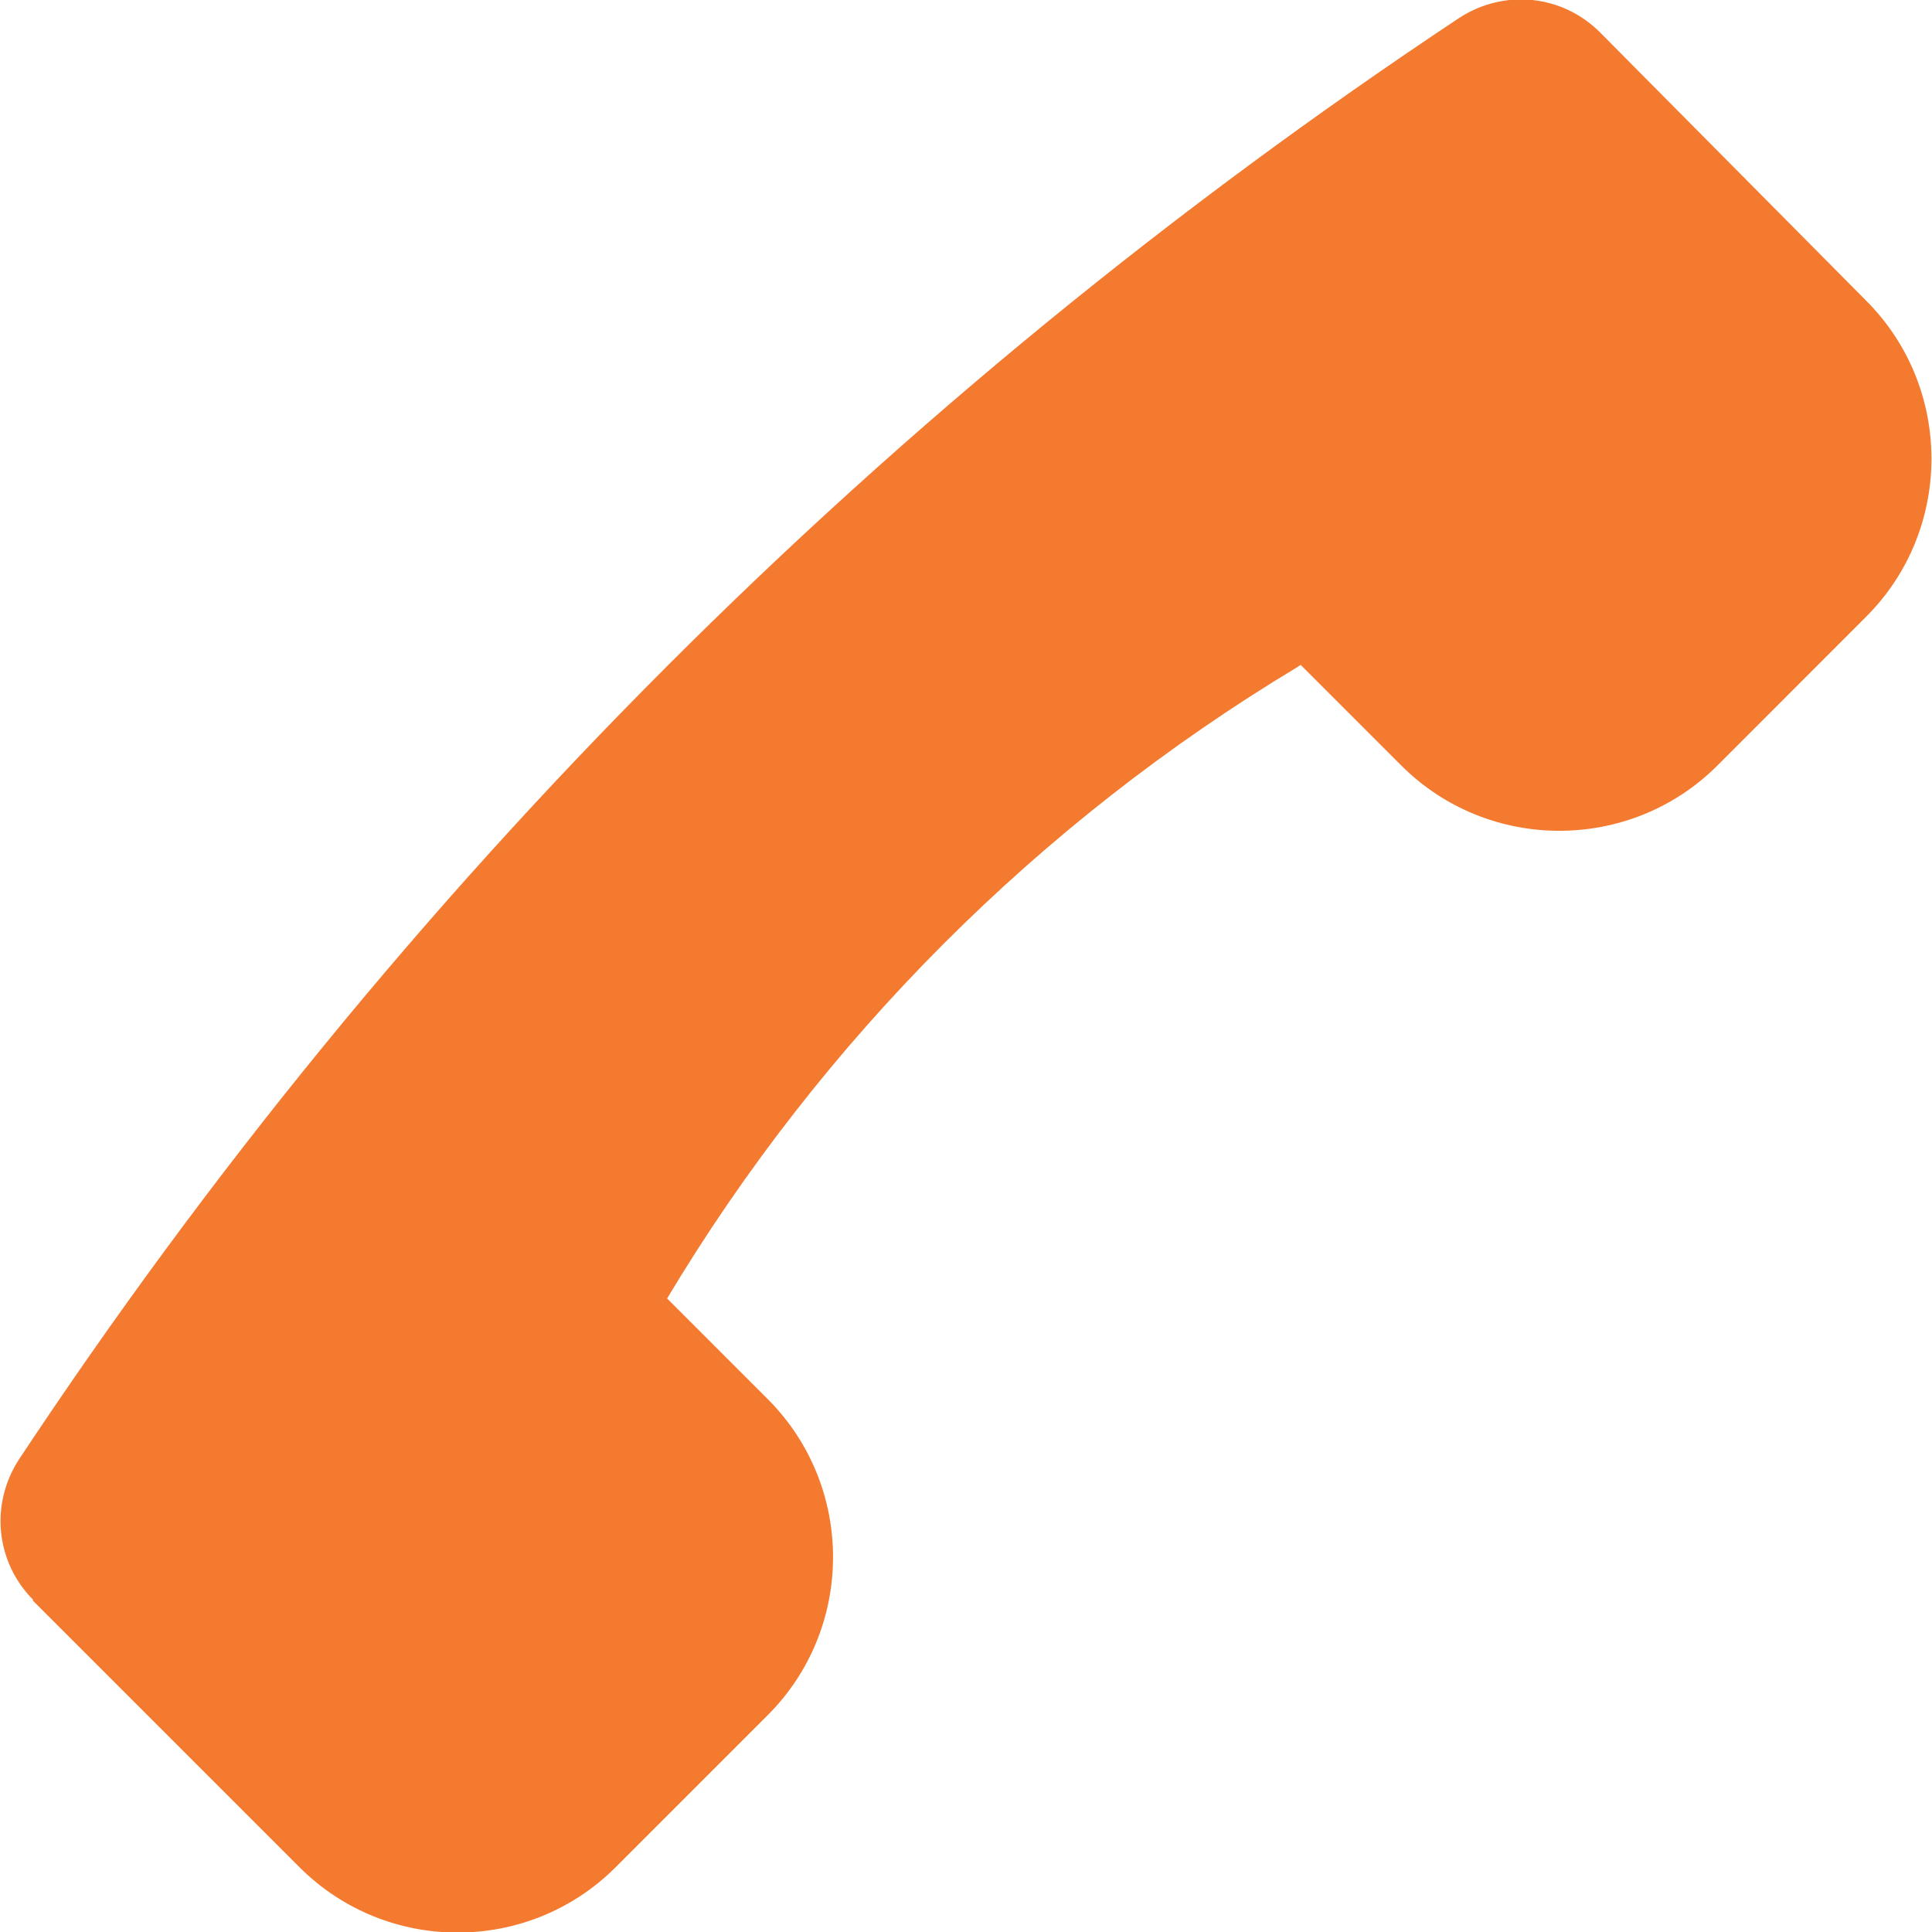 <svg width="24" height="24" viewBox="0 0 24 24" fill="none" xmlns="http://www.w3.org/2000/svg">
<g clip-path="url(#clip0_44_525)">
<path d="M0.403 19.878L3.72 23.195C4.803 24.278 6.566 24.278 7.648 23.195L9.536 21.307C10.619 20.225 10.619 18.462 9.536 17.379L8.287 16.13C10.216 12.909 12.909 10.216 16.116 8.287L16.157 8.259L17.407 9.509C18.489 10.591 20.252 10.591 21.335 9.509L23.181 7.662C24.264 6.58 24.264 4.817 23.181 3.734L19.877 0.403C19.405 -0.069 18.684 -0.139 18.128 0.222C11.021 4.942 4.942 11.022 0.236 18.129C-0.125 18.684 -0.056 19.406 0.416 19.878H0.403Z" fill="#F47A2F"/>
</g>
<defs>
<clipPath id="clip0_44_525">
<rect width="24" height="24" fill="white"/>
</clipPath>
</defs>
</svg>
